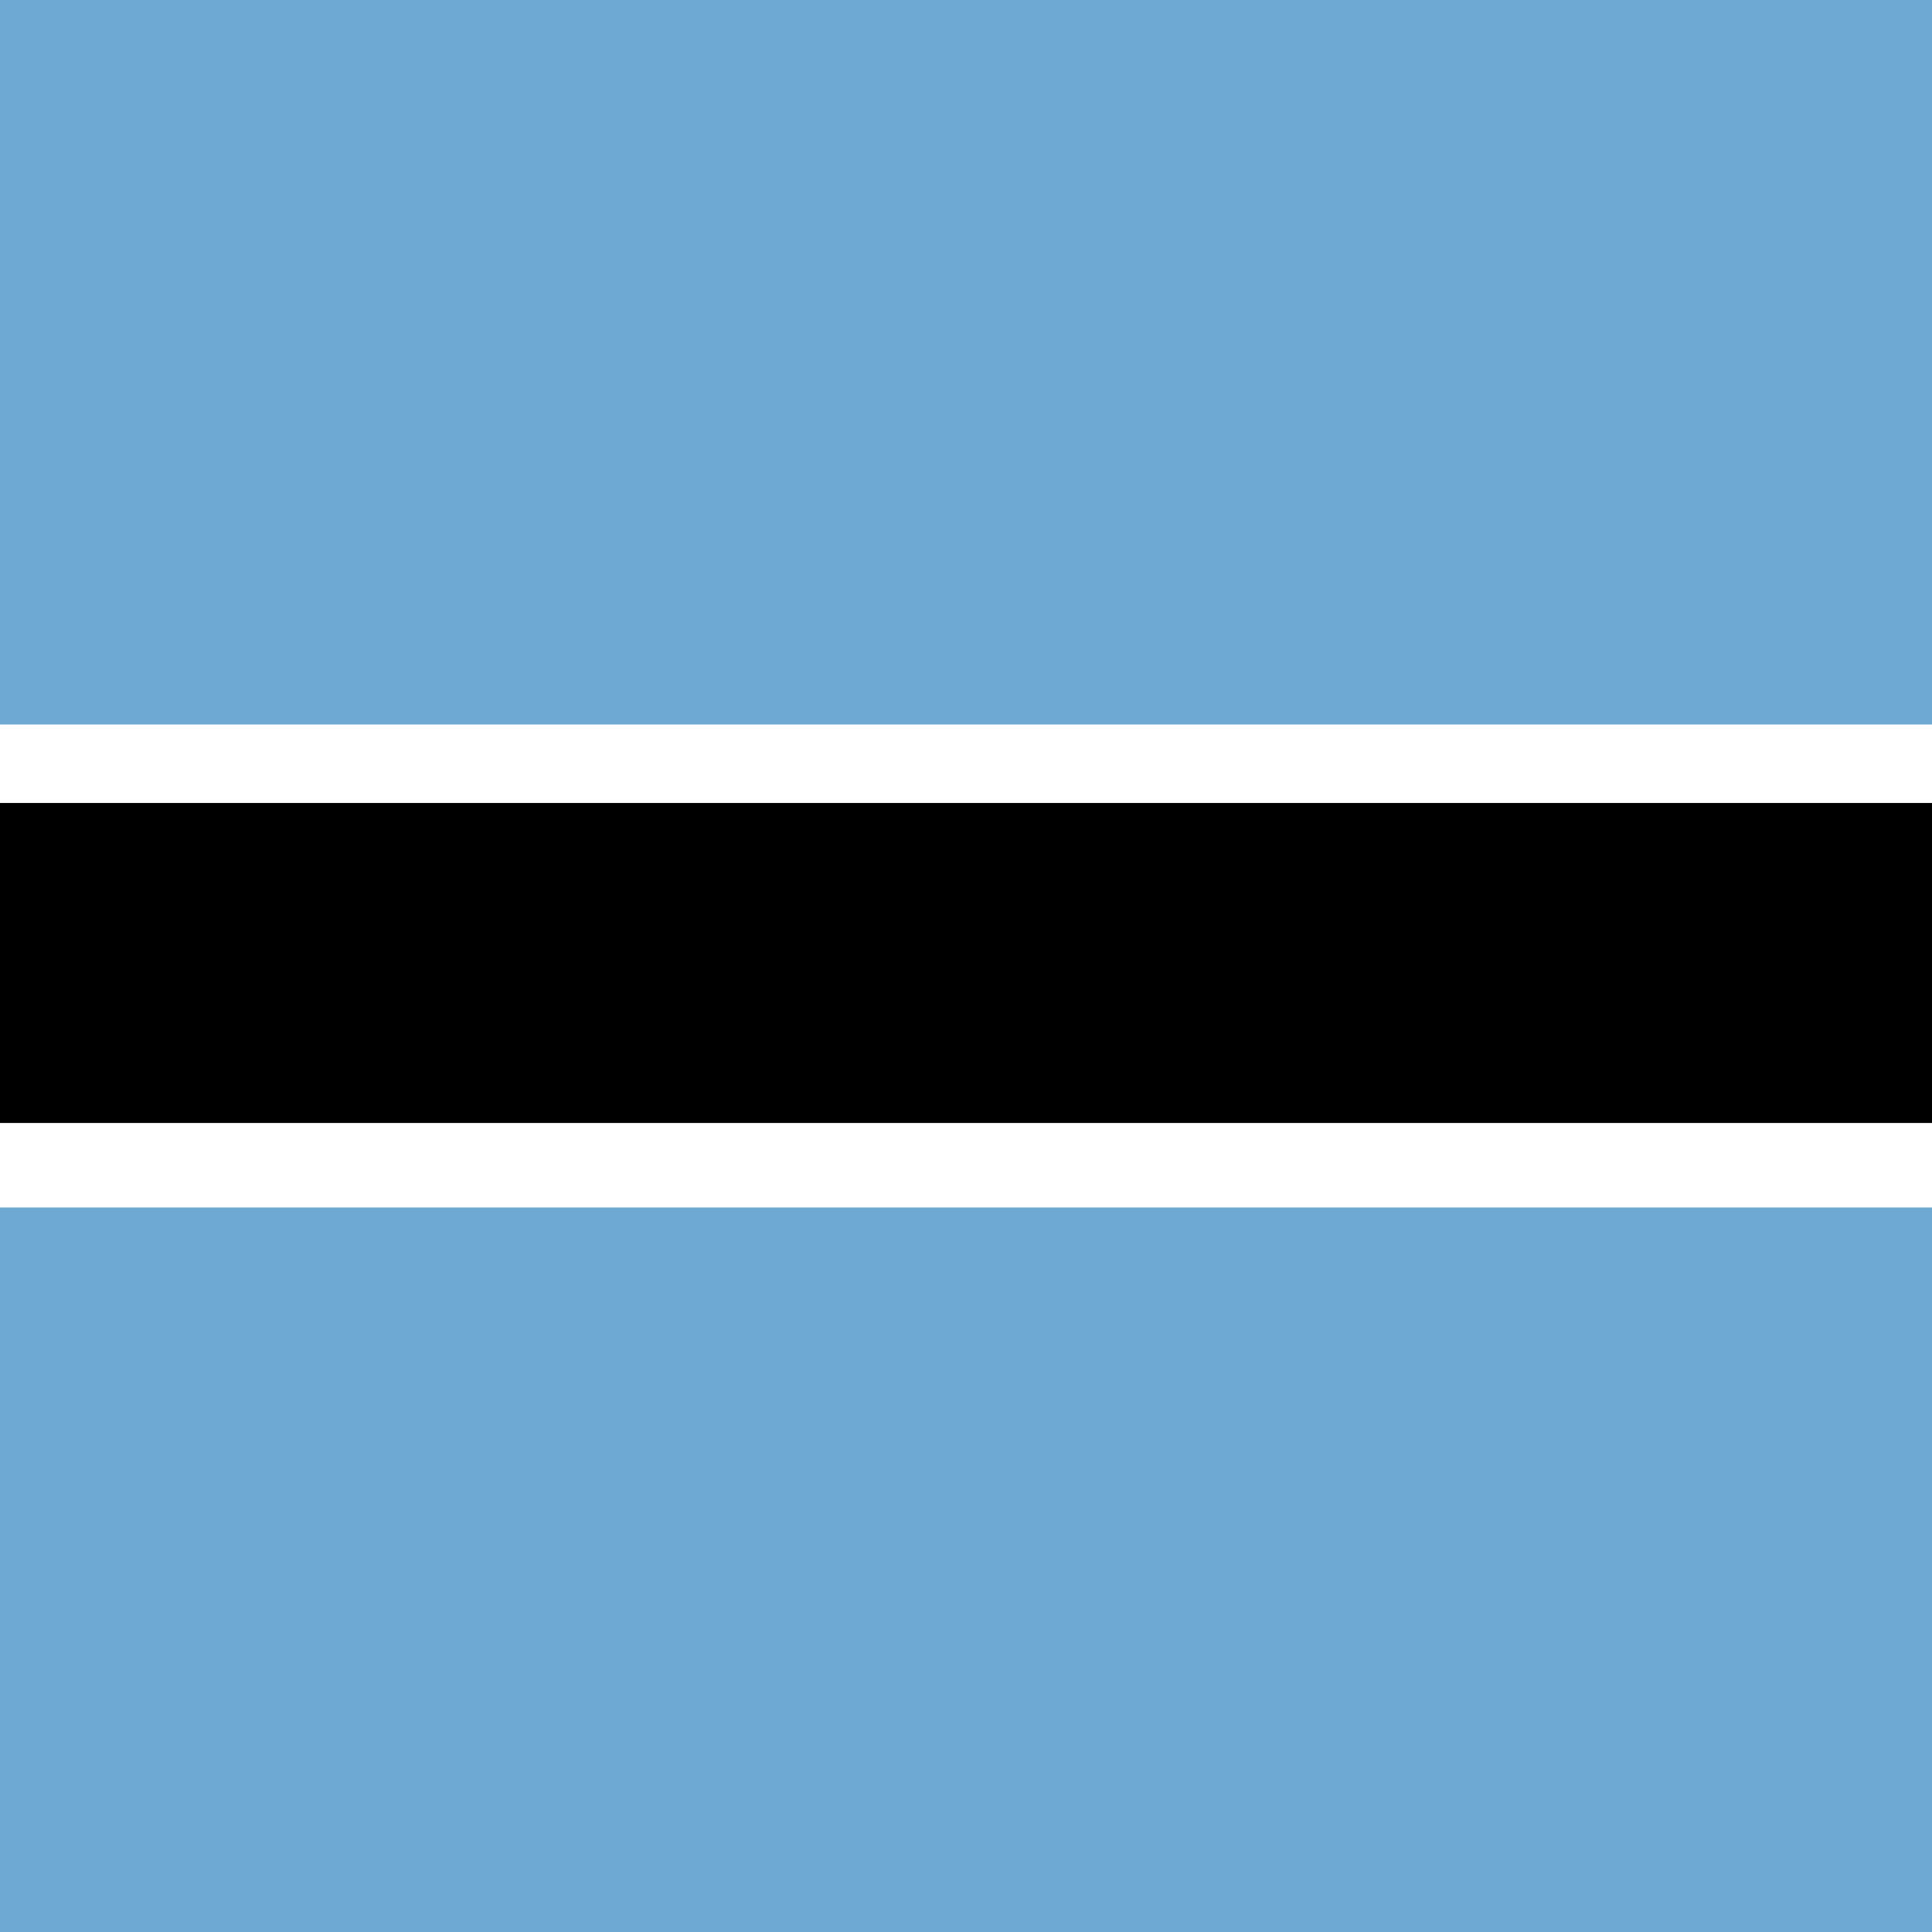 <?xml version="1.0" encoding="utf-8"?>
<!-- Generator: Adobe Illustrator 21.0.0, SVG Export Plug-In . SVG Version: 6.00 Build 0)  -->
<svg version="1.1" id="Слой_1" xmlns="http://www.w3.org/2000/svg" xmlns:xlink="http://www.w3.org/1999/xlink" x="0px" y="0px"
	 viewBox="0 0 32 32" style="enable-background:new 0 0 32 32;" xml:space="preserve">
<style type="text/css">
	.st0{fill:#6DA9D2;}
	.st1{fill:#FFFFFF;}
</style>
<rect y="0" class="st0" width="32" height="32"/>
<rect y="12" class="st1" width="32" height="8"/>
<rect y="13.3" width="32" height="5.3"/>
</svg>
